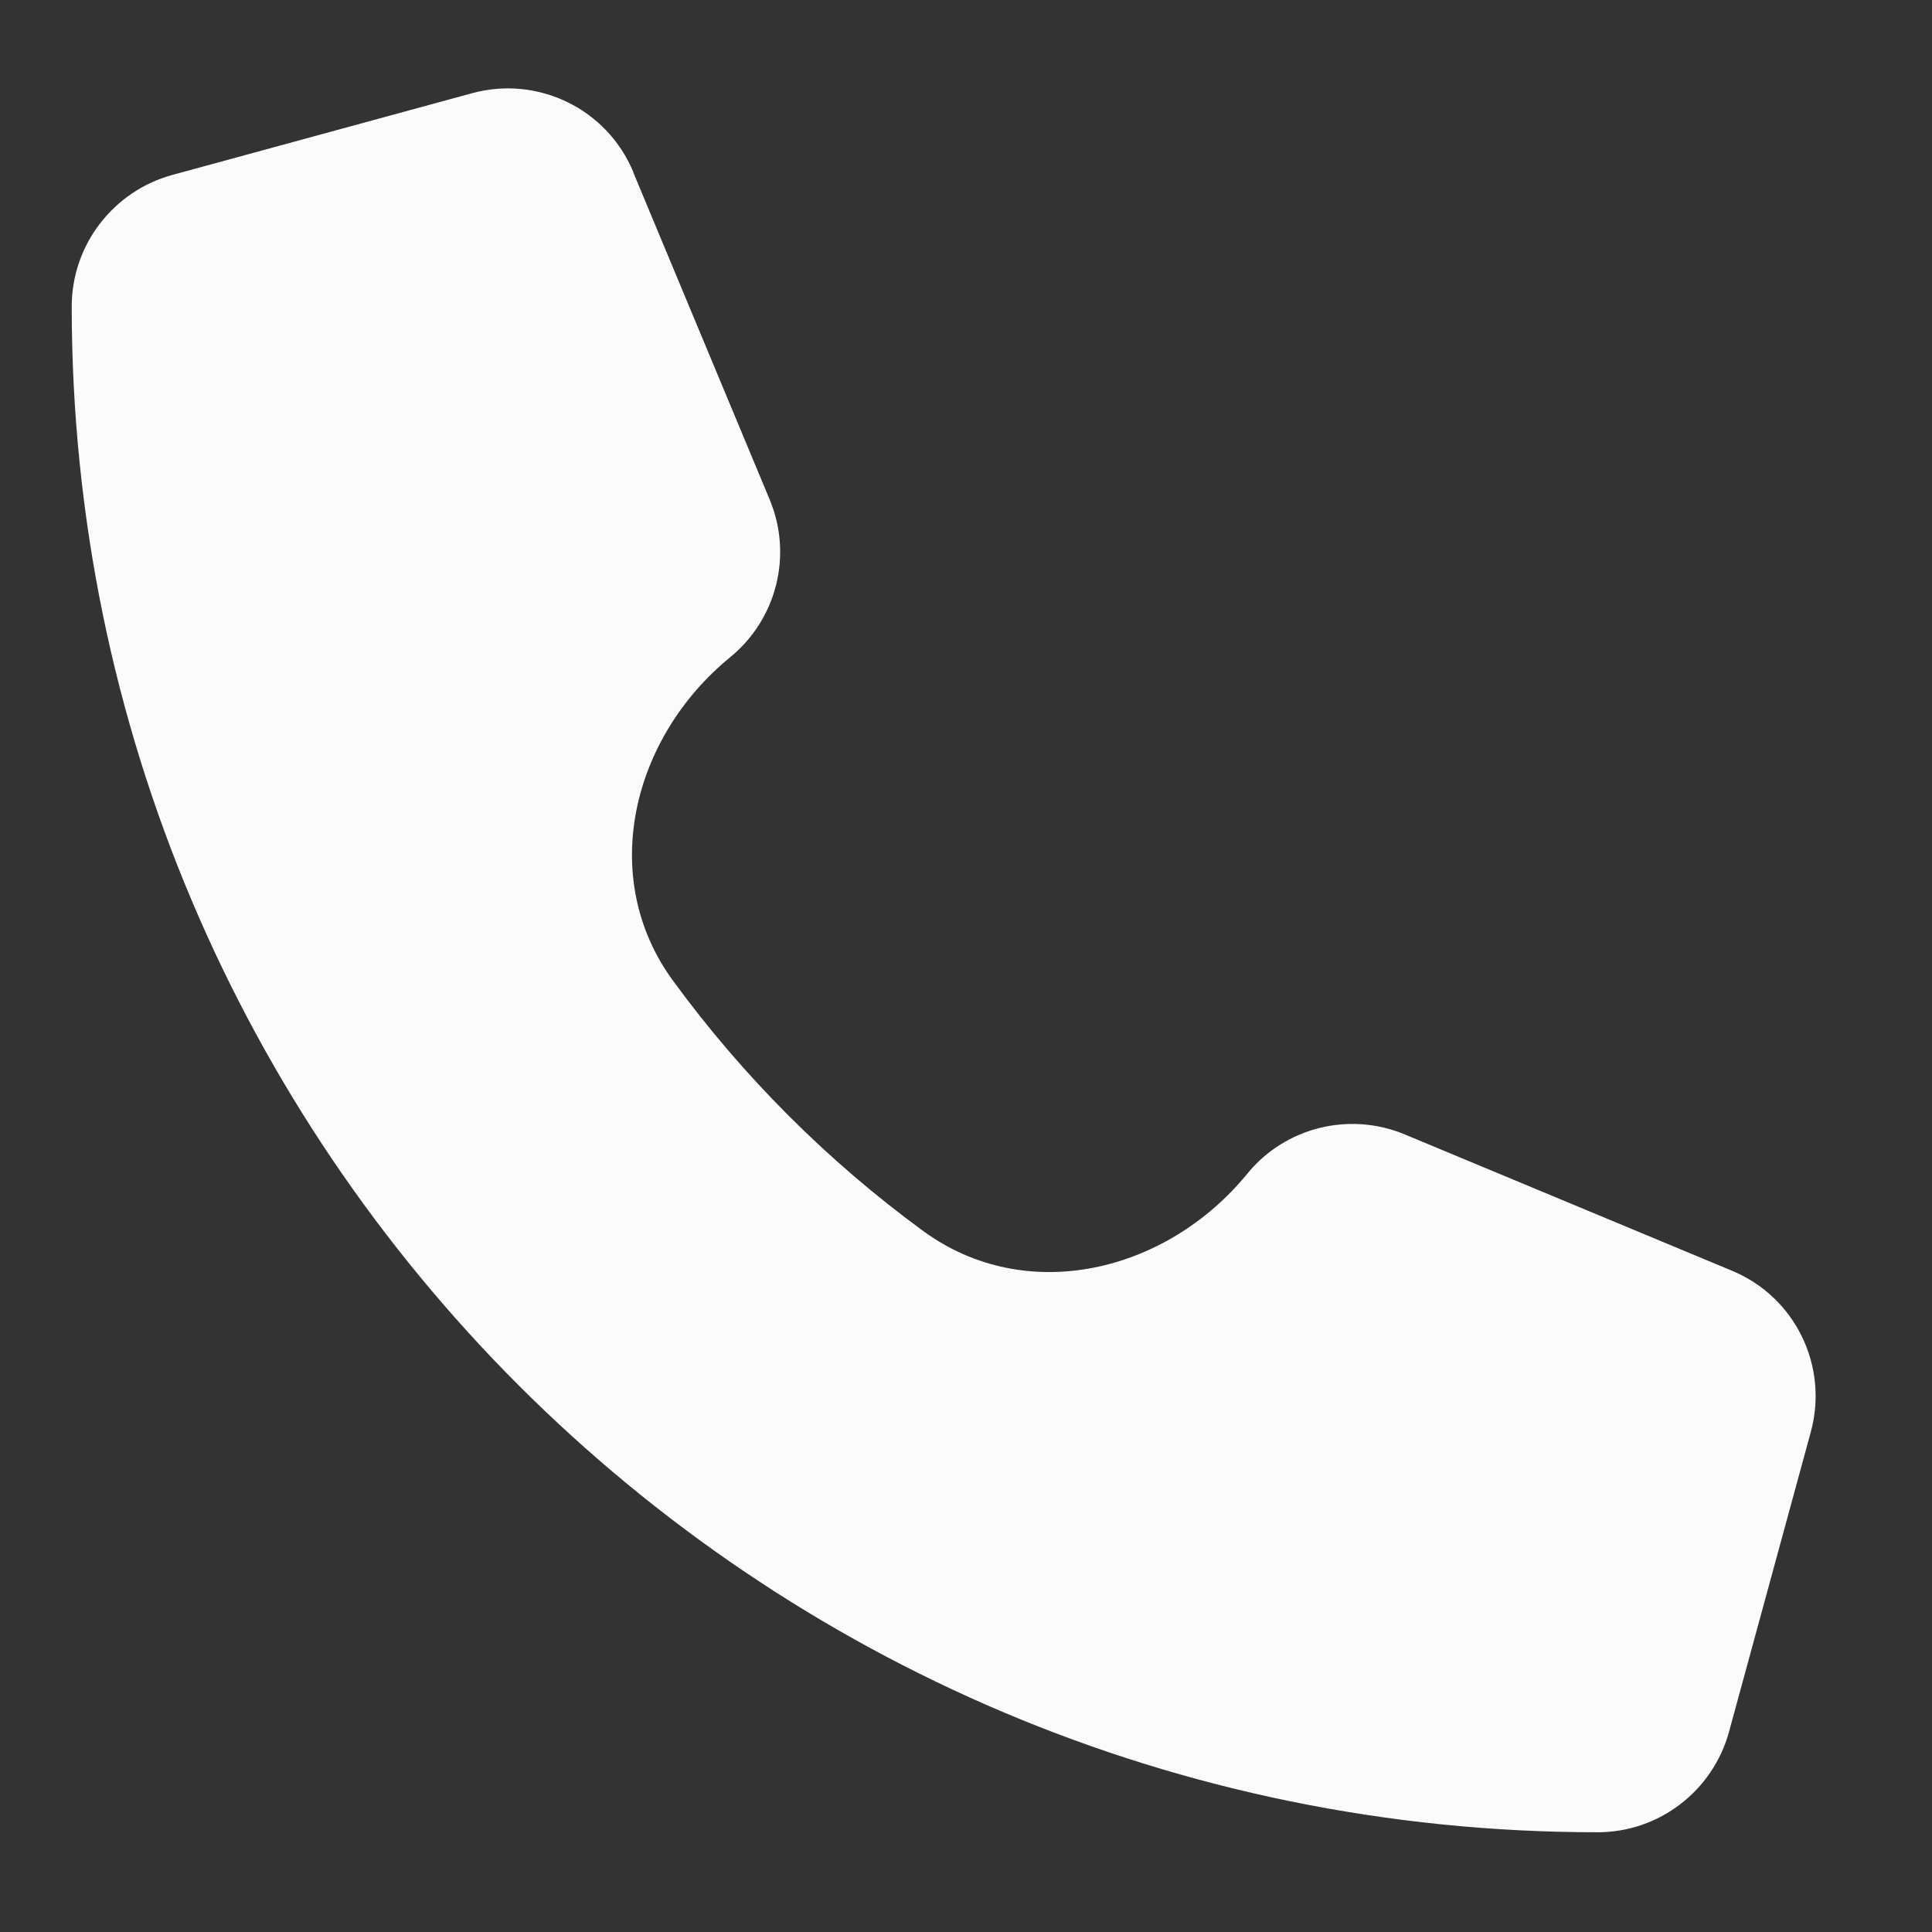 <?xml version="1.0" encoding="UTF-8"?> <svg xmlns="http://www.w3.org/2000/svg" width="16" height="16" viewBox="0 0 16 16" fill="none"><rect x="0" y="0" width="16" height="16" fill="#333333" stroke="none"/><path d="M5.245 1.428C5.245 1.427 5.245 1.426 5.245 1.425C5.027 0.901 4.455 0.623 3.909 0.772L1.426 1.449C0.936 1.584 0.594 2.03 0.594 2.538C0.594 9.516 6.252 15.174 13.231 15.174C13.739 15.174 14.184 14.833 14.319 14.342L14.996 11.86C15.146 11.313 14.867 10.74 14.342 10.523L11.634 9.395C11.175 9.203 10.641 9.336 10.328 9.722V9.722C9.659 10.539 8.499 10.818 7.646 10.195C6.853 9.615 6.153 8.915 5.573 8.121C4.95 7.269 5.23 6.111 6.047 5.443V5.443C6.433 5.127 6.566 4.597 6.374 4.137L5.246 1.431C5.246 1.43 5.245 1.429 5.245 1.428V1.428Z" fill="#FBFBFB"></path></svg> 
